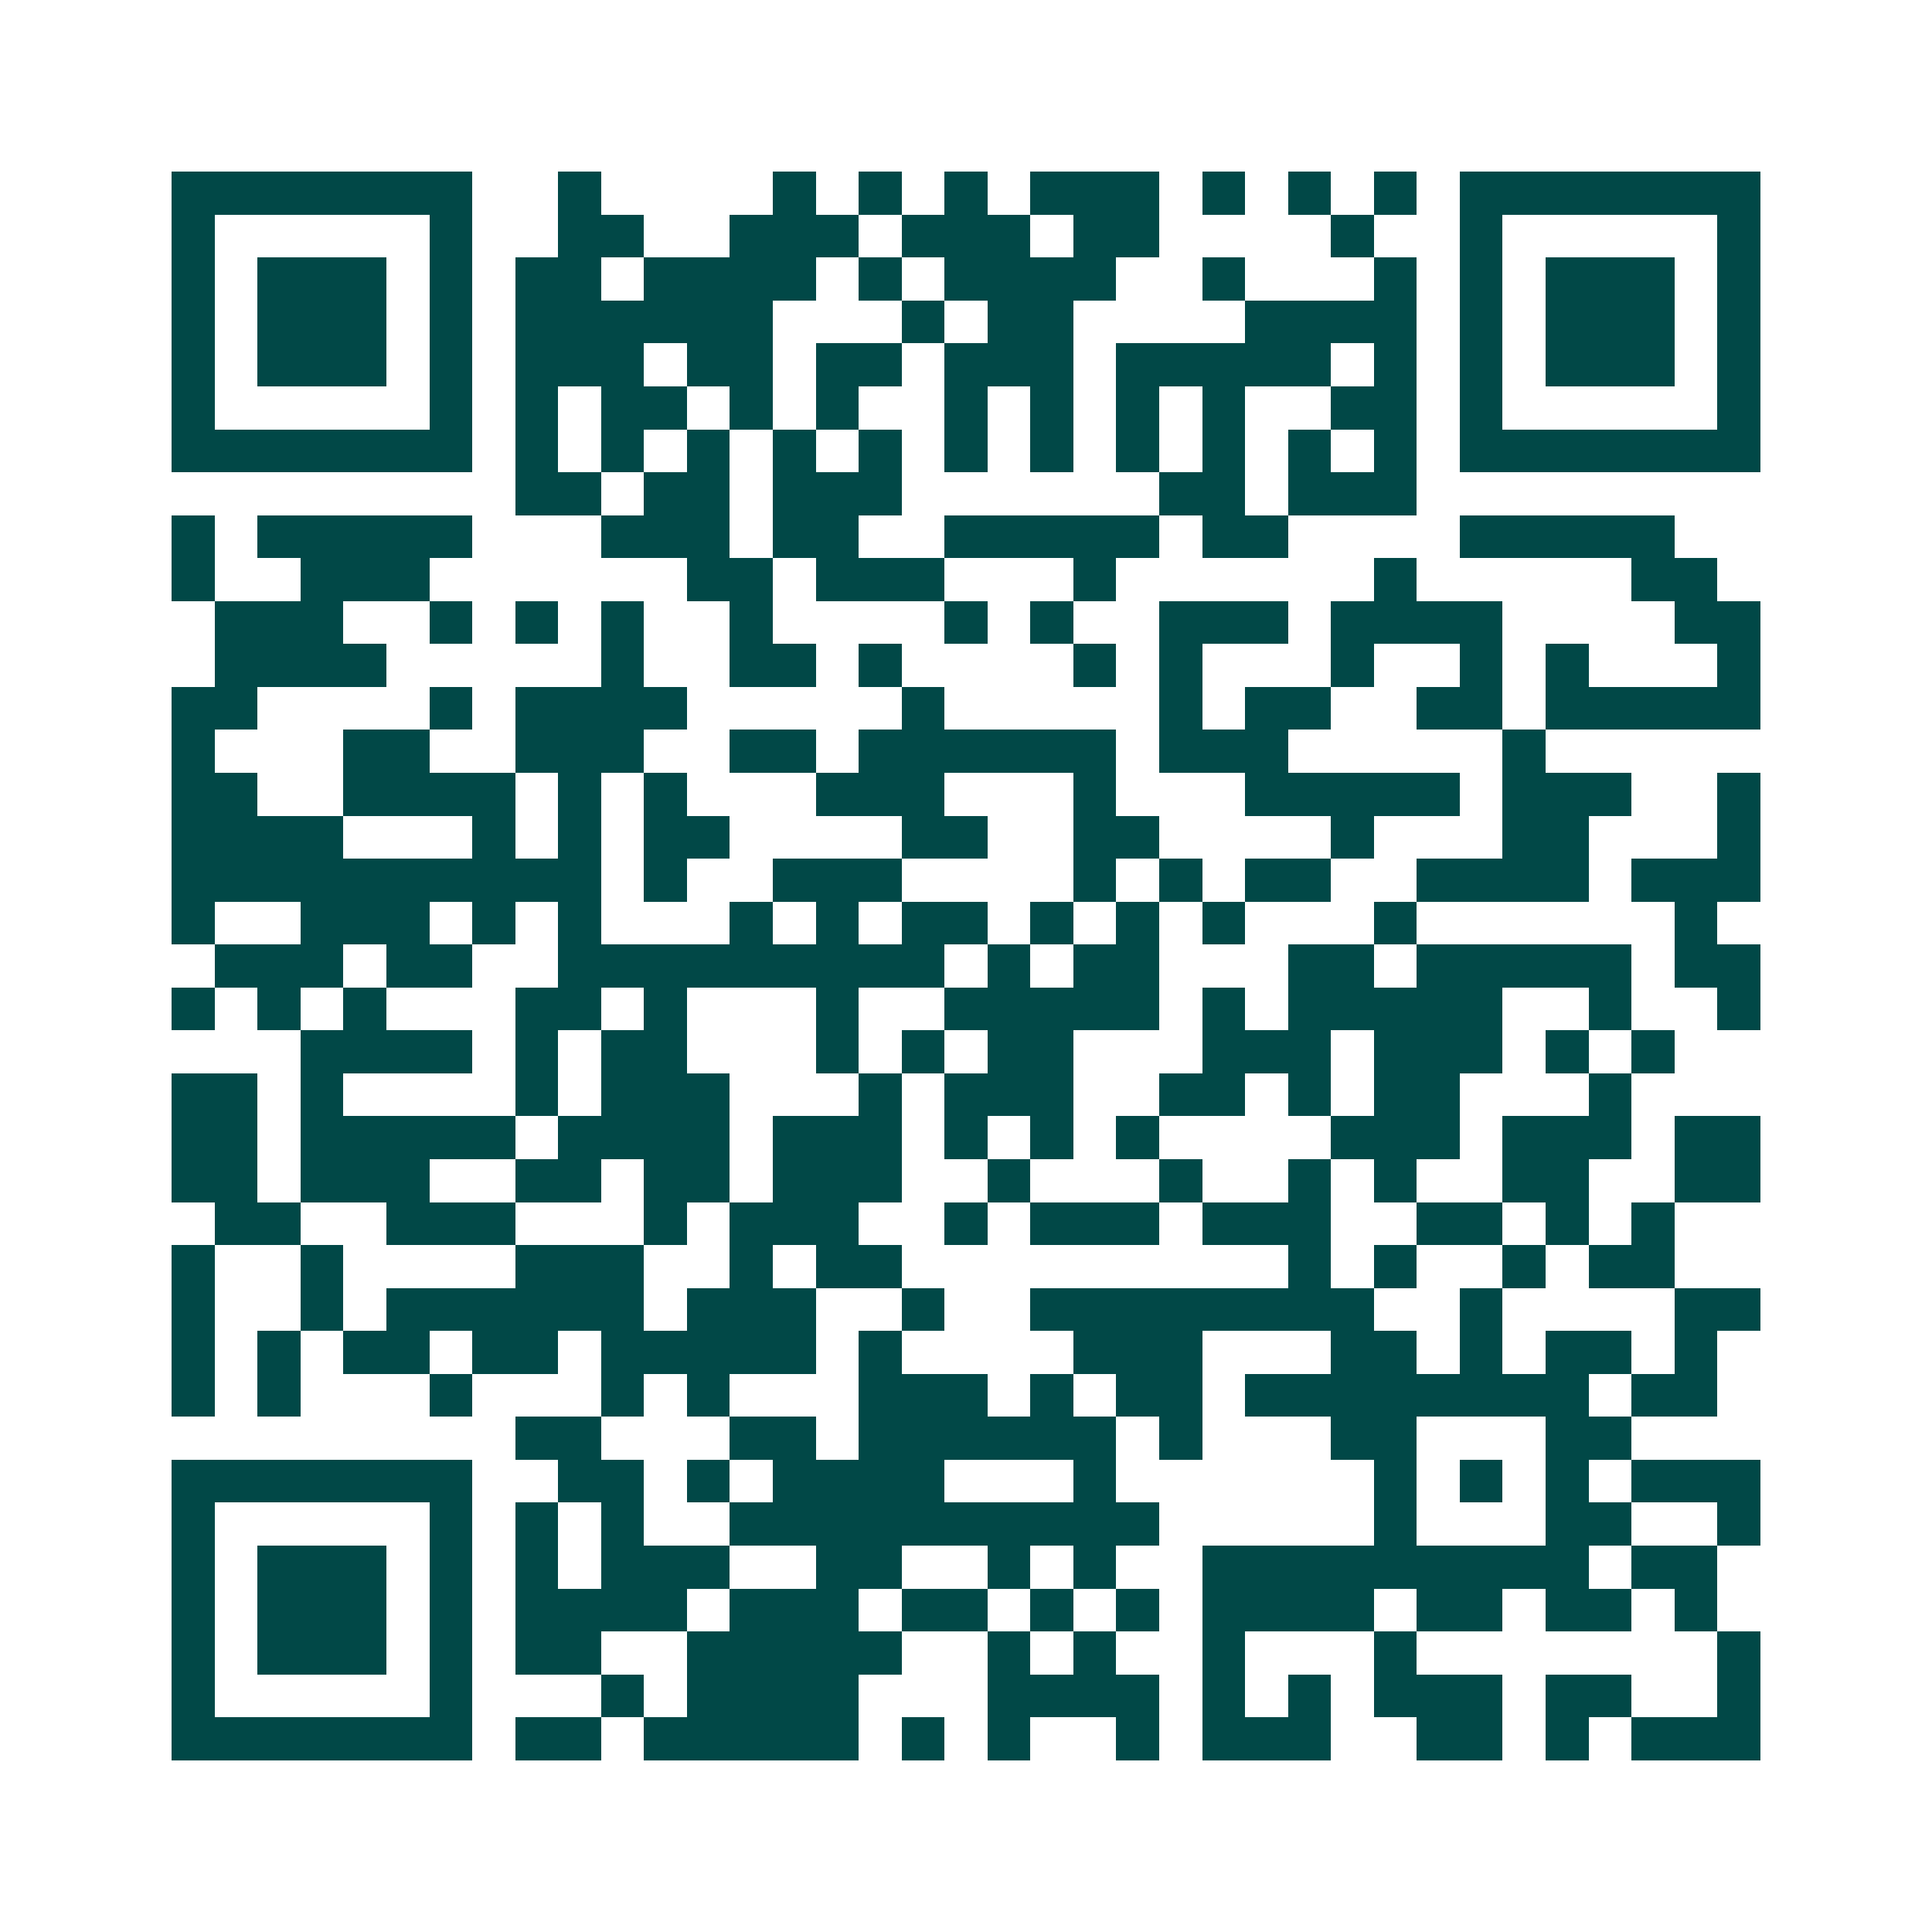 <svg xmlns="http://www.w3.org/2000/svg" width="200" height="200" viewBox="0 0 45 45" shape-rendering="crispEdges"><path fill="#ffffff" d="M0 0h45v45H0z"/><path stroke="#014847" d="M4 4.5h7m2 0h1m4 0h1m1 0h1m1 0h1m1 0h3m1 0h1m1 0h1m1 0h1m1 0h7M4 5.5h1m5 0h1m2 0h2m2 0h3m1 0h3m1 0h2m4 0h1m2 0h1m5 0h1M4 6.5h1m1 0h3m1 0h1m1 0h2m1 0h4m1 0h1m1 0h4m2 0h1m3 0h1m1 0h1m1 0h3m1 0h1M4 7.5h1m1 0h3m1 0h1m1 0h6m3 0h1m1 0h2m4 0h4m1 0h1m1 0h3m1 0h1M4 8.5h1m1 0h3m1 0h1m1 0h3m1 0h2m1 0h2m1 0h3m1 0h5m1 0h1m1 0h1m1 0h3m1 0h1M4 9.5h1m5 0h1m1 0h1m1 0h2m1 0h1m1 0h1m2 0h1m1 0h1m1 0h1m1 0h1m2 0h2m1 0h1m5 0h1M4 10.5h7m1 0h1m1 0h1m1 0h1m1 0h1m1 0h1m1 0h1m1 0h1m1 0h1m1 0h1m1 0h1m1 0h1m1 0h7M12 11.5h2m1 0h2m1 0h3m6 0h2m1 0h3M4 12.5h1m1 0h5m3 0h3m1 0h2m2 0h5m1 0h2m4 0h5M4 13.5h1m2 0h3m6 0h2m1 0h3m3 0h1m6 0h1m5 0h2M5 14.5h3m2 0h1m1 0h1m1 0h1m2 0h1m4 0h1m1 0h1m2 0h3m1 0h4m4 0h2M5 15.5h4m5 0h1m2 0h2m1 0h1m4 0h1m1 0h1m3 0h1m2 0h1m1 0h1m3 0h1M4 16.5h2m4 0h1m1 0h4m5 0h1m5 0h1m1 0h2m2 0h2m1 0h5M4 17.5h1m3 0h2m2 0h3m2 0h2m1 0h6m1 0h3m5 0h1M4 18.5h2m2 0h4m1 0h1m1 0h1m3 0h3m3 0h1m3 0h5m1 0h3m2 0h1M4 19.5h4m3 0h1m1 0h1m1 0h2m4 0h2m2 0h2m4 0h1m3 0h2m3 0h1M4 20.5h10m1 0h1m2 0h3m4 0h1m1 0h1m1 0h2m2 0h4m1 0h3M4 21.5h1m2 0h3m1 0h1m1 0h1m3 0h1m1 0h1m1 0h2m1 0h1m1 0h1m1 0h1m3 0h1m6 0h1M5 22.5h3m1 0h2m2 0h9m1 0h1m1 0h2m3 0h2m1 0h5m1 0h2M4 23.5h1m1 0h1m1 0h1m3 0h2m1 0h1m3 0h1m2 0h5m1 0h1m1 0h5m2 0h1m2 0h1M7 24.5h4m1 0h1m1 0h2m3 0h1m1 0h1m1 0h2m3 0h3m1 0h3m1 0h1m1 0h1M4 25.5h2m1 0h1m4 0h1m1 0h3m3 0h1m1 0h3m2 0h2m1 0h1m1 0h2m3 0h1M4 26.5h2m1 0h5m1 0h4m1 0h3m1 0h1m1 0h1m1 0h1m4 0h3m1 0h3m1 0h2M4 27.5h2m1 0h3m2 0h2m1 0h2m1 0h3m2 0h1m3 0h1m2 0h1m1 0h1m2 0h2m2 0h2M5 28.5h2m2 0h3m3 0h1m1 0h3m2 0h1m1 0h3m1 0h3m2 0h2m1 0h1m1 0h1M4 29.5h1m2 0h1m4 0h3m2 0h1m1 0h2m9 0h1m1 0h1m2 0h1m1 0h2M4 30.5h1m2 0h1m1 0h6m1 0h3m2 0h1m2 0h8m2 0h1m4 0h2M4 31.5h1m1 0h1m1 0h2m1 0h2m1 0h5m1 0h1m4 0h3m3 0h2m1 0h1m1 0h2m1 0h1M4 32.5h1m1 0h1m3 0h1m3 0h1m1 0h1m3 0h3m1 0h1m1 0h2m1 0h8m1 0h2M12 33.5h2m3 0h2m1 0h6m1 0h1m3 0h2m3 0h2M4 34.5h7m2 0h2m1 0h1m1 0h4m3 0h1m6 0h1m1 0h1m1 0h1m1 0h3M4 35.5h1m5 0h1m1 0h1m1 0h1m2 0h10m5 0h1m3 0h2m2 0h1M4 36.5h1m1 0h3m1 0h1m1 0h1m1 0h3m2 0h2m2 0h1m1 0h1m2 0h9m1 0h2M4 37.5h1m1 0h3m1 0h1m1 0h4m1 0h3m1 0h2m1 0h1m1 0h1m1 0h4m1 0h2m1 0h2m1 0h1M4 38.5h1m1 0h3m1 0h1m1 0h2m2 0h5m2 0h1m1 0h1m2 0h1m3 0h1m7 0h1M4 39.5h1m5 0h1m3 0h1m1 0h4m3 0h4m1 0h1m1 0h1m1 0h3m1 0h2m2 0h1M4 40.5h7m1 0h2m1 0h5m1 0h1m1 0h1m2 0h1m1 0h3m2 0h2m1 0h1m1 0h3"/></svg>
